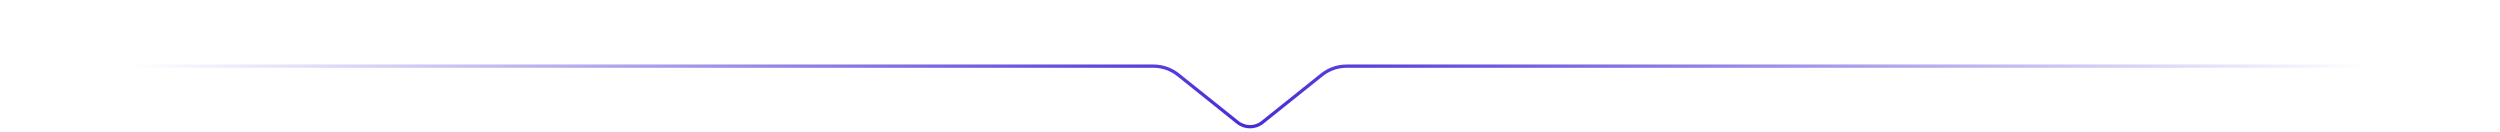 <svg width="1512" height="80" viewBox="0 0 1512 80" fill="none" xmlns="http://www.w3.org/2000/svg">
<rect width="1512" height="80" fill="white"/>
<path d="M80 40H697.581C703.031 40 708.318 41.855 712.574 45.259L748.504 74.003C752.886 77.509 759.114 77.509 763.496 74.003L799.426 45.259C803.682 41.855 808.969 40 814.419 40H1432" stroke="url(#paint0_linear_20_441337)" stroke-width="2"/>
<defs>
<linearGradient id="paint0_linear_20_441337" x1="80" y1="60" x2="1432" y2="60" gradientUnits="userSpaceOnUse">
<stop stop-color="white"/>
<stop offset="0.5" stop-color="#482DD5"/>
<stop offset="1" stop-color="white"/>
</linearGradient>
</defs>
</svg>
